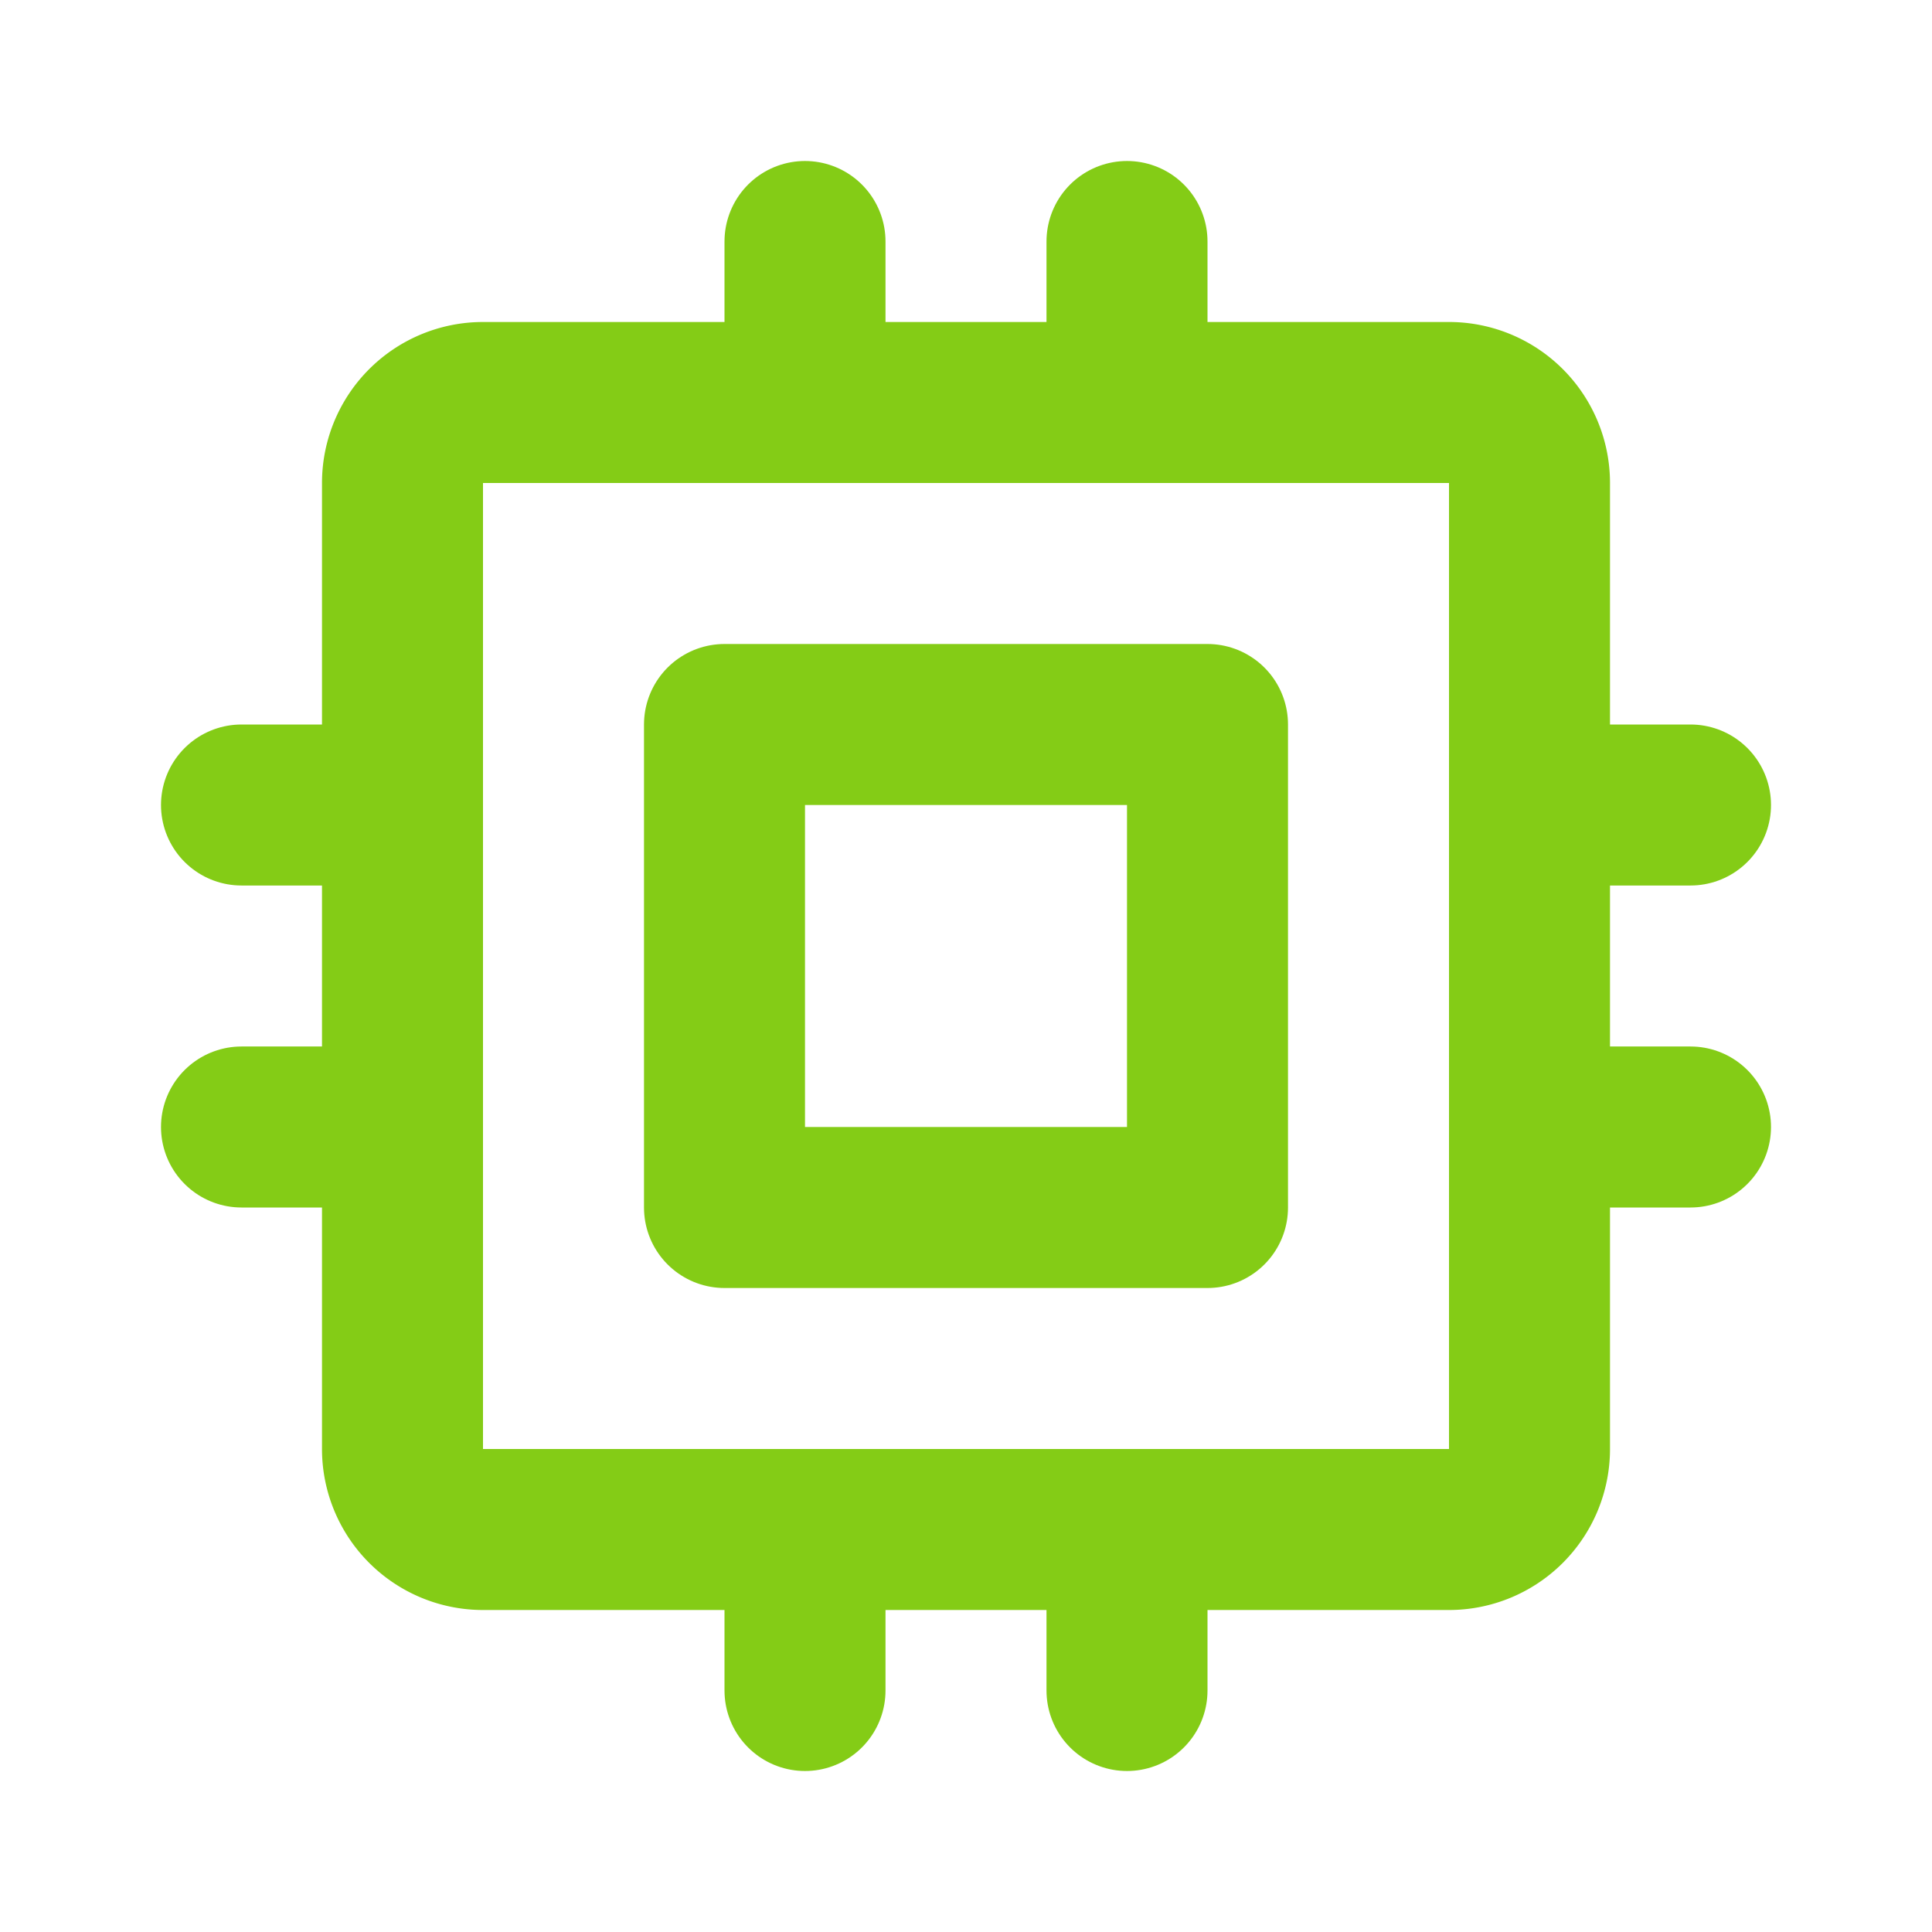 <svg  xmlns="http://www.w3.org/2000/svg"  width="24"  height="24"  viewBox="0 0 24 24"  fill="none"  stroke="#84cc16"  stroke-width="2"  stroke-linecap="round"  stroke-linejoin="round"  class="icon icon-tabler icons-tabler-outline icon-tabler-cpu"><path stroke="none" d="M0 0h24v24H0z" fill="none"/><path d="M5 5m0 1a1 1 0 0 1 1 -1h12a1 1 0 0 1 1 1v12a1 1 0 0 1 -1 1h-12a1 1 0 0 1 -1 -1z" /><path d="M9 9h6v6h-6z" /><path d="M3 10h2" /><path d="M3 14h2" /><path d="M10 3v2" /><path d="M14 3v2" /><path d="M21 10h-2" /><path d="M21 14h-2" /><path d="M14 21v-2" /><path d="M10 21v-2" /></svg>